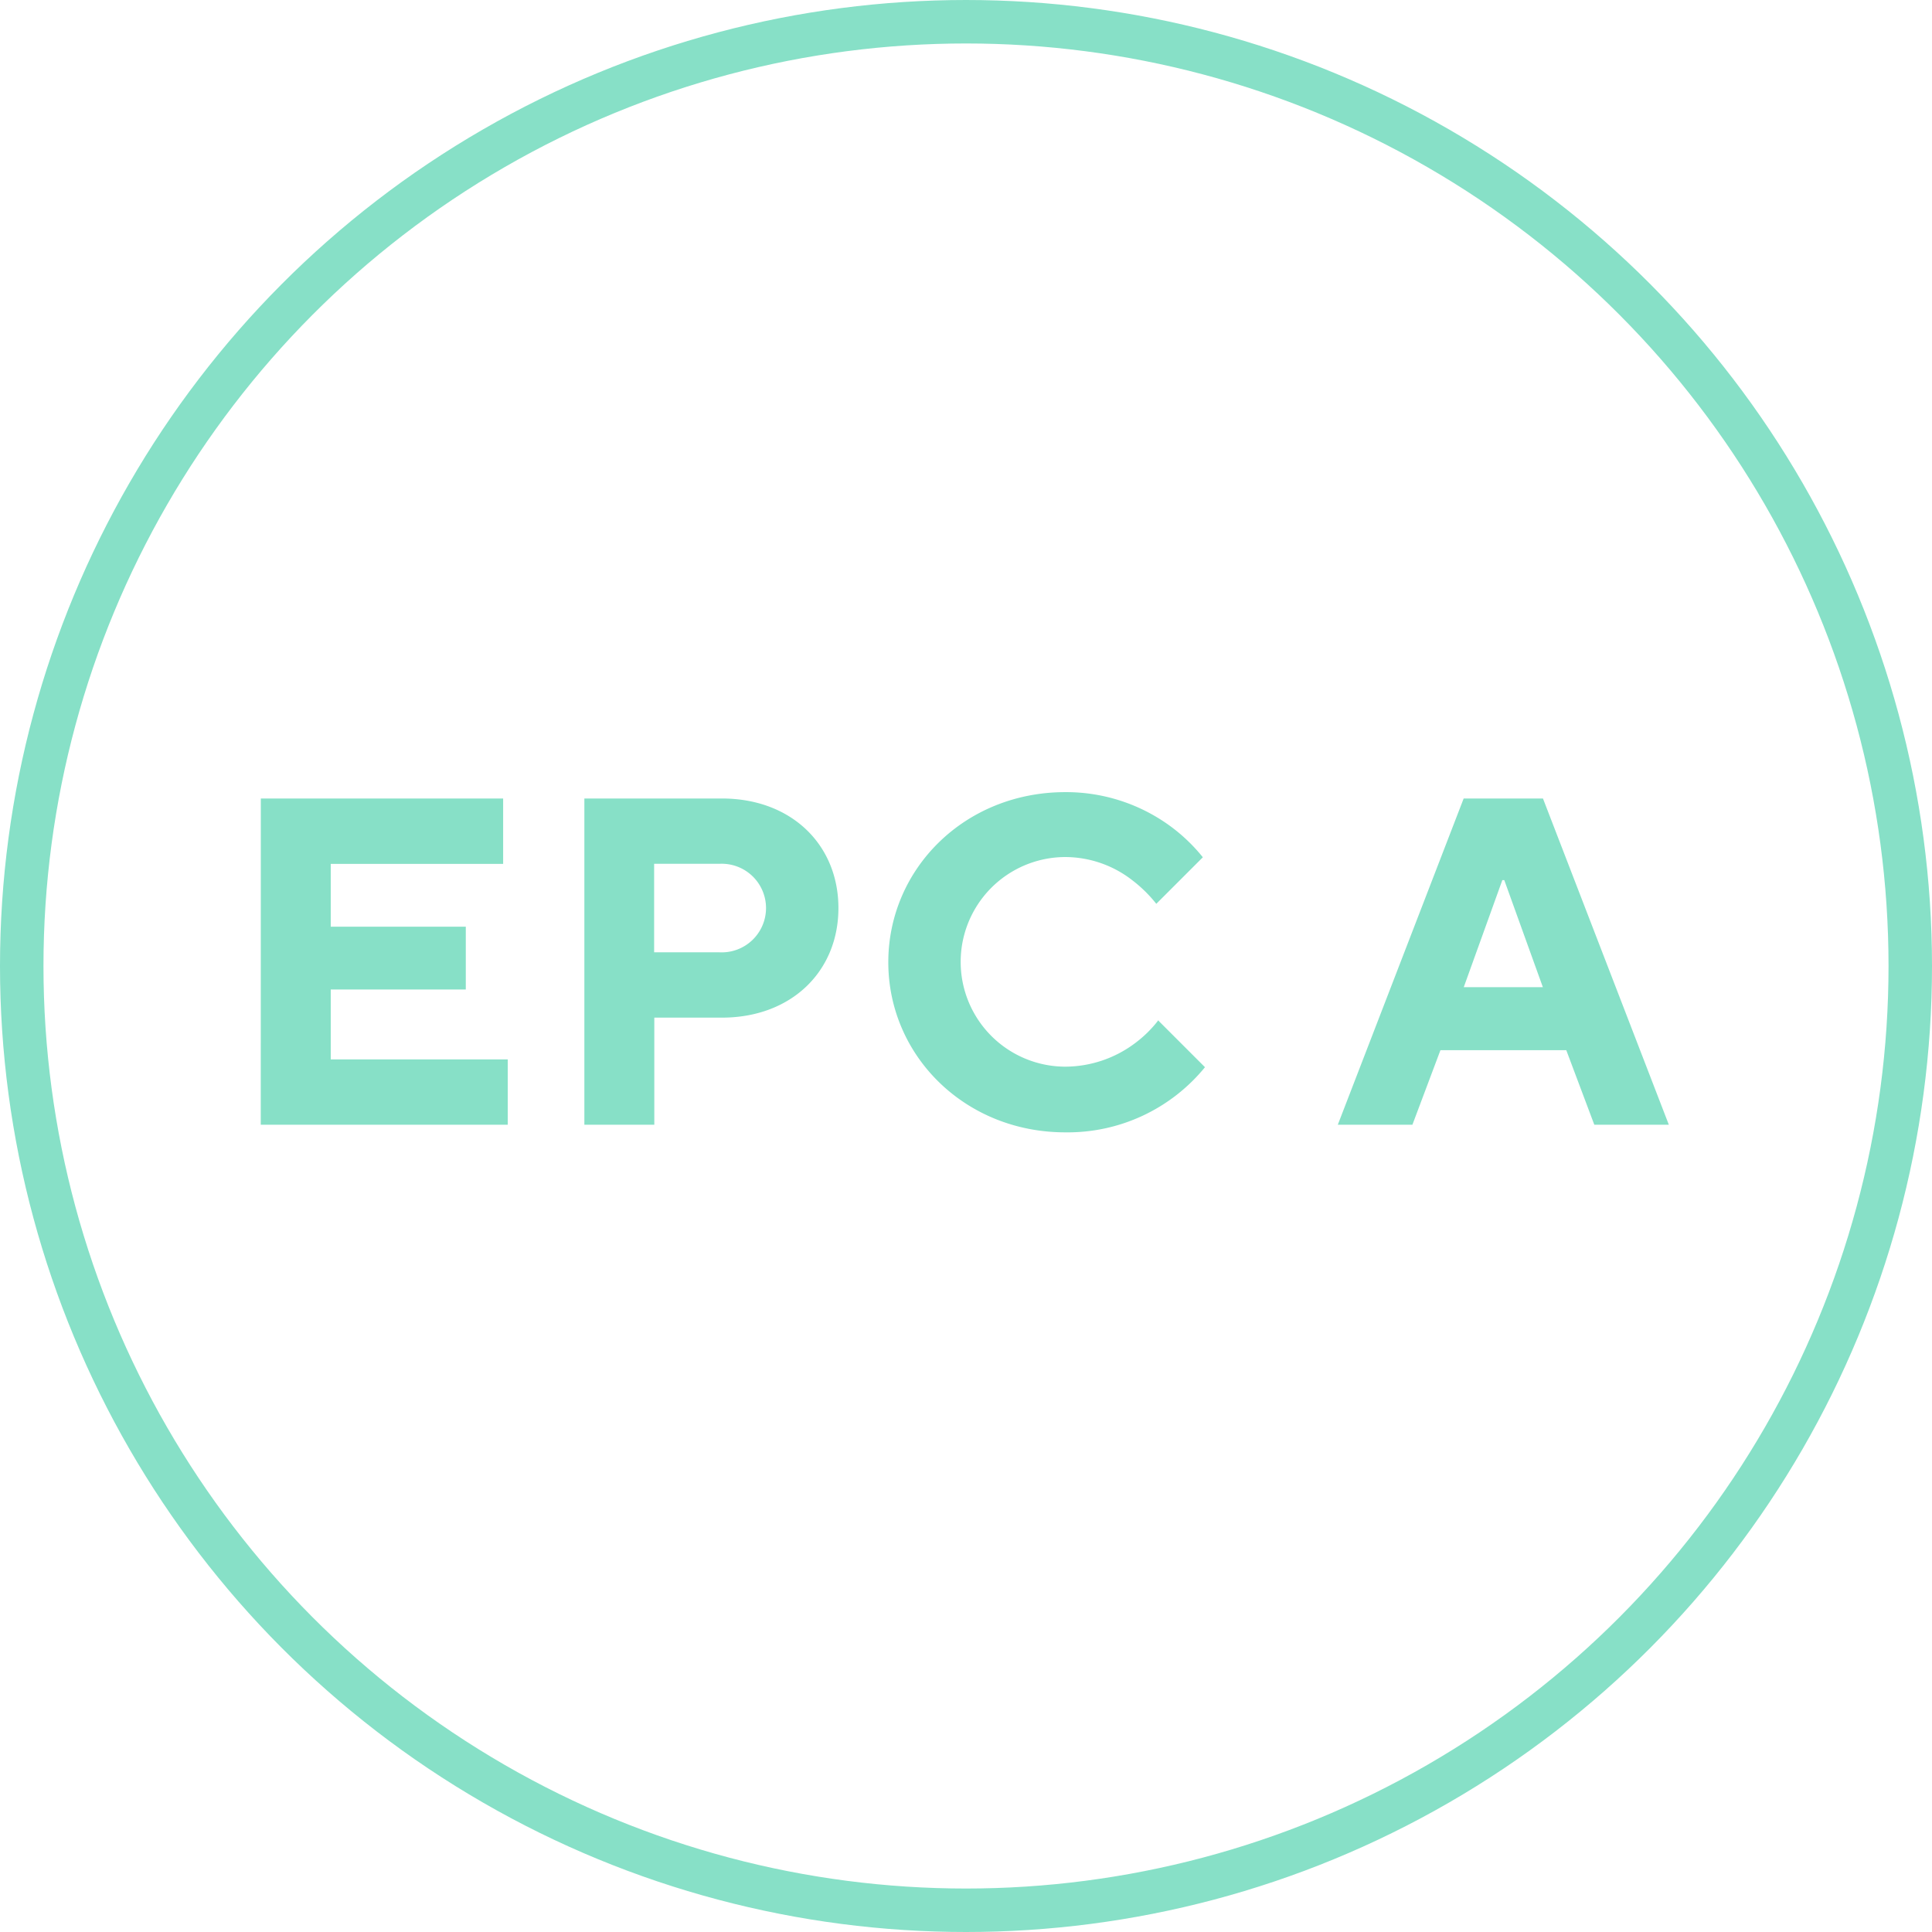 <svg xmlns="http://www.w3.org/2000/svg" width="200" height="200" viewBox="0 0 200 200">
  <g id="epca-icon-cream-green" transform="translate(11122 -10186)">
    <rect id="Rectangle_4566" data-name="Rectangle 4566" width="200" height="200" transform="translate(-11122 10186)" fill="none"/>
    <g id="Group_25108" data-name="Group 25108" transform="translate(-11122.42 10185.043)">
      <g id="Ellipse_27" data-name="Ellipse 27" transform="translate(0.42 0.957)" fill="none" stroke="#87e0c7" stroke-width="4.5">
        <circle cx="100" cy="100" r="100" stroke="none"/>
        <circle cx="100" cy="100" r="97.75" fill="none"/>
      </g>
      <path id="Path_18542" data-name="Path 18542" d="M128.706,85.285h7.714l2.9-7.714h13.028l2.9,7.714h7.715l-13.029-33.77h-8.209l-13.028,33.77Zm13.028-14.237,3.995-11.086h.2l3.995,11.086h-8.191Zm-31.59,3.39a12.3,12.3,0,0,1-2.455,2.419,12.1,12.1,0,0,1-7.183,2.419,10.848,10.848,0,0,1,0-21.7A11.34,11.34,0,0,1,107.451,60a13.948,13.948,0,0,1,2.455,2.419l4.819-4.819a17.936,17.936,0,0,0-3.573-3.371,18.267,18.267,0,0,0-10.664-3.372c-10.426,0-18.324,7.952-18.324,17.609s7.916,17.609,18.324,17.609a18.34,18.34,0,0,0,14.457-6.743l-4.819-4.819Zm-52.222-7V58.276h6.762a4.587,4.587,0,1,1,0,9.162ZM50.7,85.285H57.94V74.2h7C72.123,74.2,77,69.417,77,62.857S72.123,51.515,64.94,51.515H50.7Zm-33.5,0H42.769V78.524H24.445V71.286H38.426v-6.5H24.445v-6.5H42.292V51.515H17.207Z" transform="translate(10.213 32.102)" fill="#87e0c7"/>
    </g>
  </g>
</svg>
